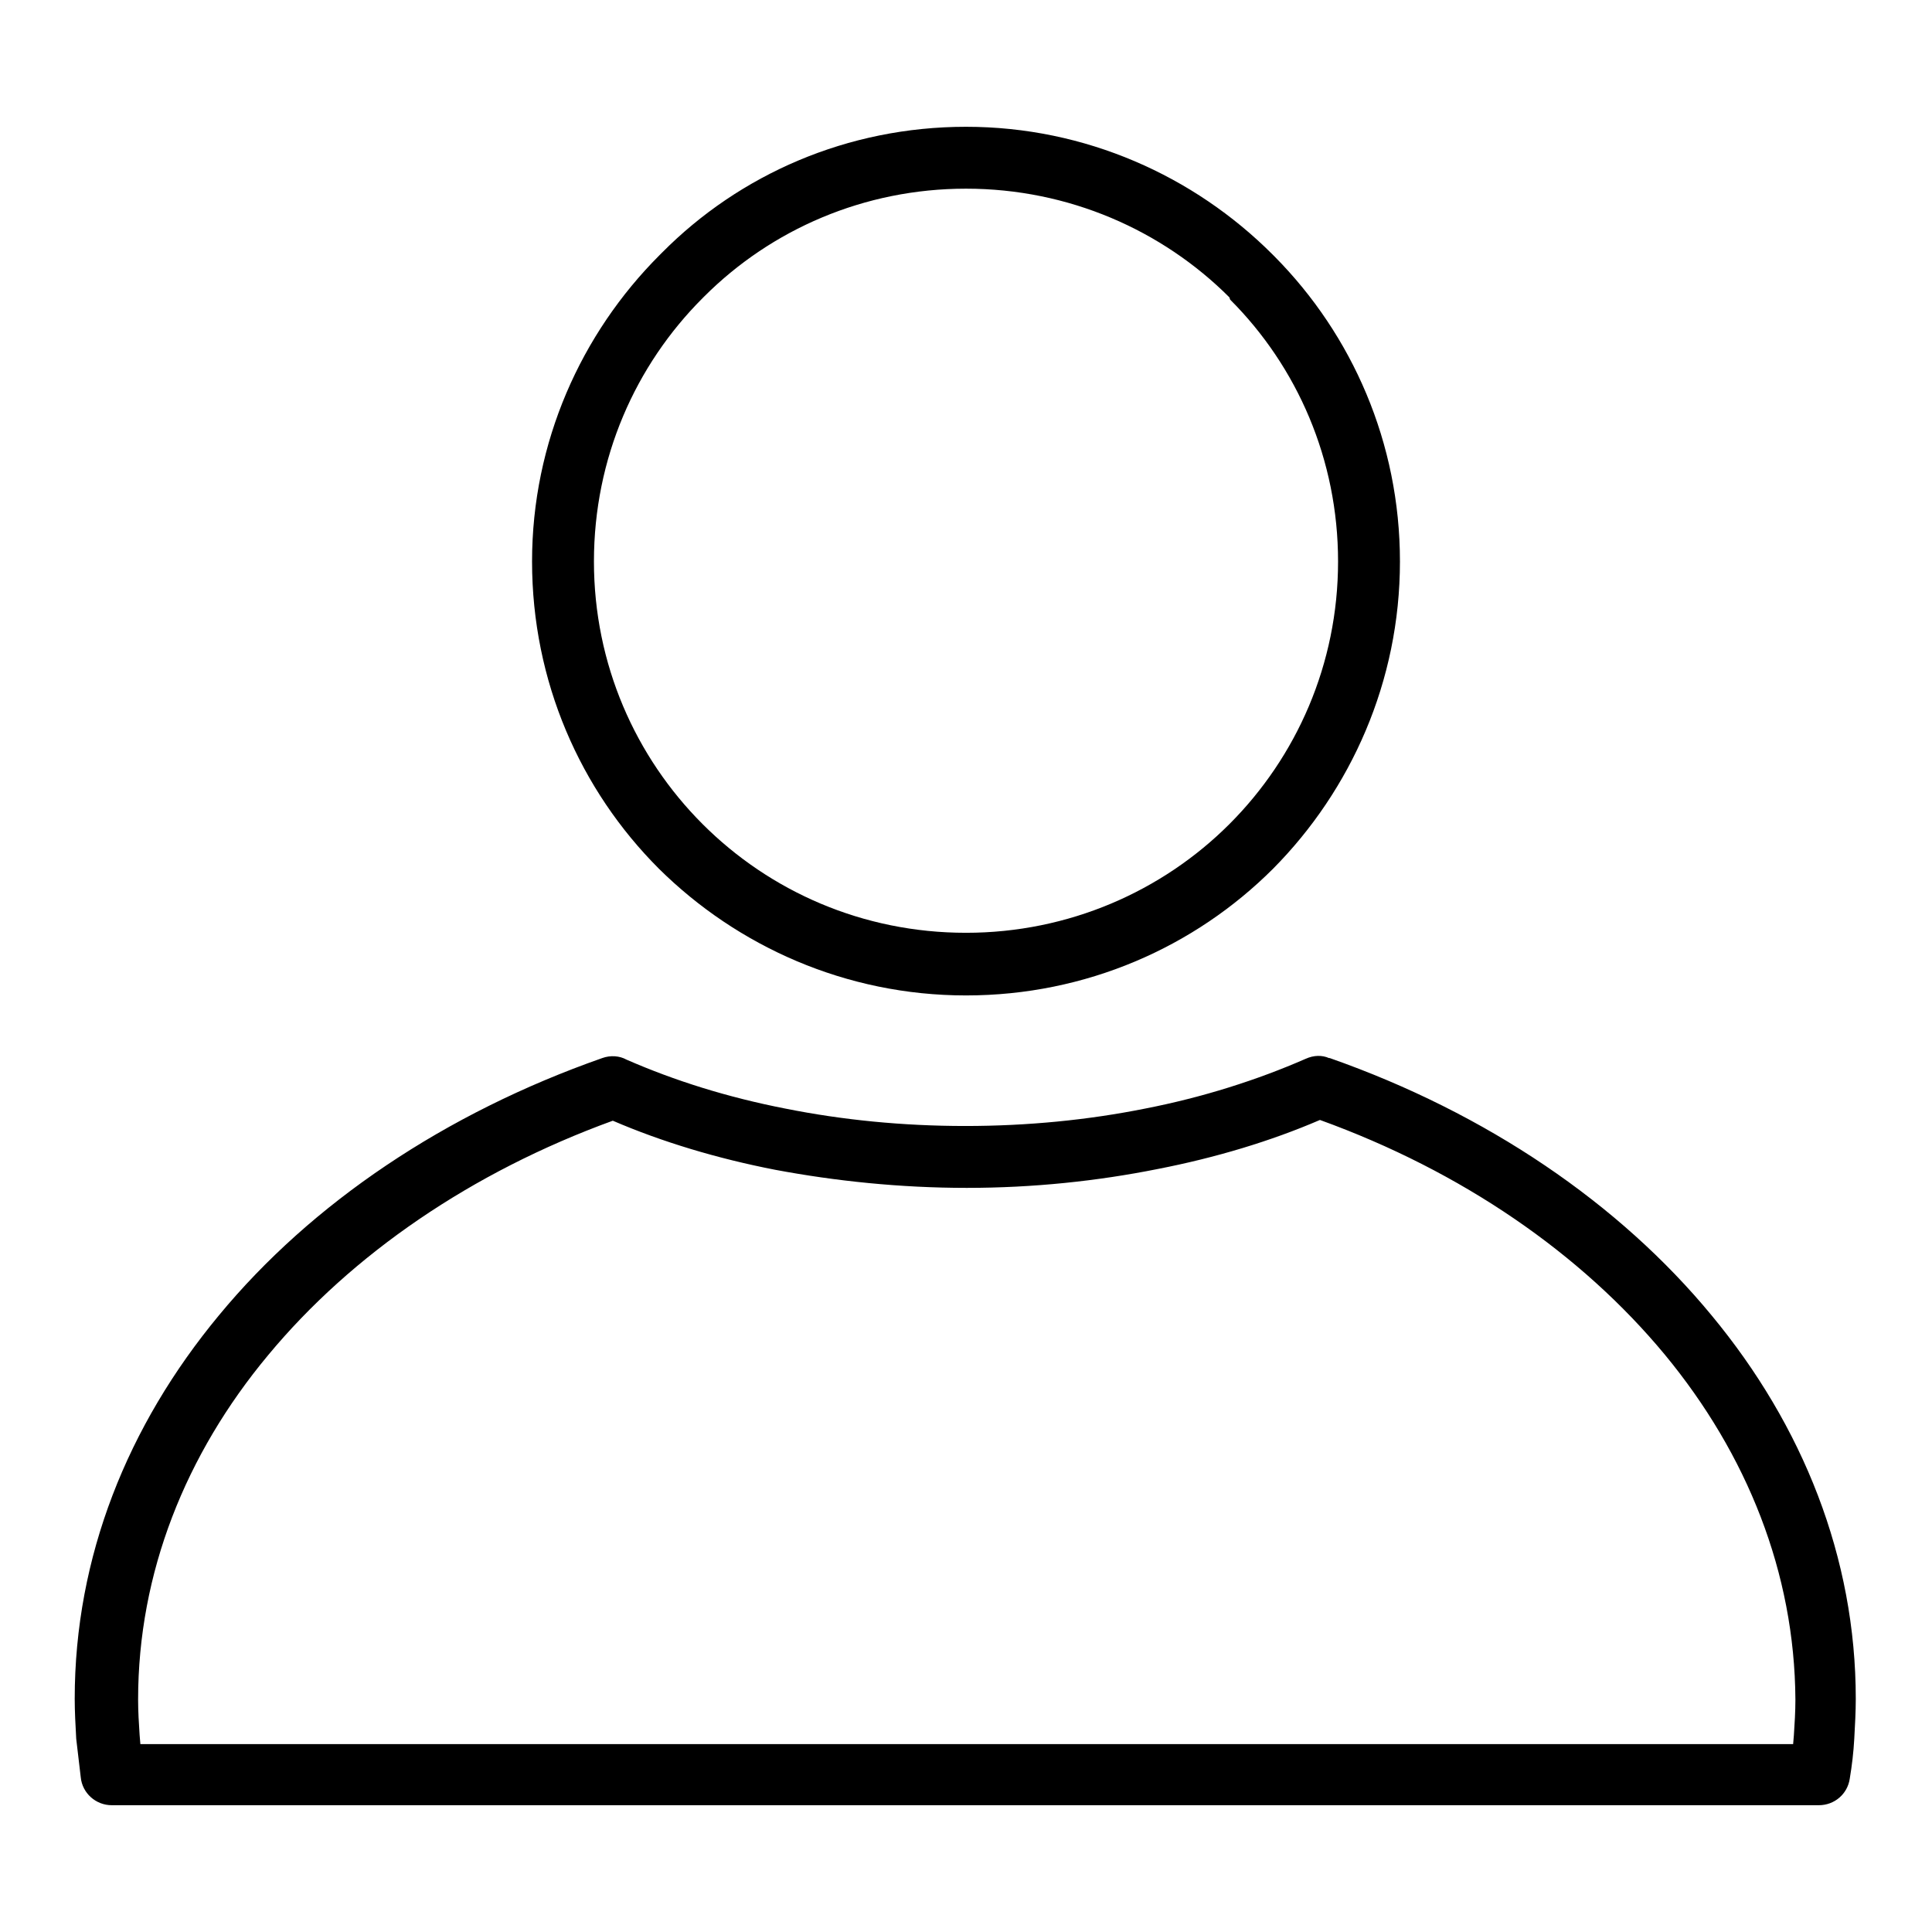<?xml version="1.0" encoding="utf-8"?>
<!-- Svg Vector Icons : http://www.onlinewebfonts.com/icon -->
<!DOCTYPE svg PUBLIC "-//W3C//DTD SVG 1.1//EN" "http://www.w3.org/Graphics/SVG/1.1/DTD/svg11.dtd">
<svg version="1.1" xmlns="http://www.w3.org/2000/svg" xmlns:xlink="http://www.w3.org/1999/xlink" x="0px" y="0px" viewBox="0 0 256 256" enable-background="new 0 0 256 256" xml:space="preserve">
<g><g><path fill="#000000" d="M128,16.8c15.8,0,30.2,6.5,40.6,16.9l0,0l0,0l0.3,0.3c10.3,10.4,16.6,24.7,16.6,40.4c0,15.9-6.5,30.3-16.8,40.7c-10.4,10.4-24.8,16.8-40.7,16.8c-15.9,0-30.3-6.5-40.7-16.8c-10.4-10.4-16.8-24.8-16.8-40.7c0-15.8,6.5-30.2,16.9-40.6l0,0l0,0l0.3-0.3C98,23.1,112.3,16.8,128,16.8L128,16.8z M162.9,39.4C154,30.5,141.6,25,128,25c-13.5,0-25.8,5.4-34.7,14.3l-0.2,0.2h0c-8.9,8.9-14.4,21.2-14.4,34.9c0,13.6,5.5,25.9,14.4,34.8c8.9,8.9,21.2,14.4,34.9,14.4c13.6,0,26-5.5,34.9-14.4c8.9-8.9,14.4-21.2,14.4-34.8c0-13.5-5.4-25.8-14.3-34.7L162.9,39.4L162.9,39.4L162.9,39.4z M176.1,140.2l0.1,0h0c20.8,7.3,38.4,19.3,50.6,34.1c12.1,14.6,19.1,32.1,19.1,50.8c0,1.7-0.1,3.5-0.2,5.3c-0.1,1.8-0.3,3.5-0.6,5.3l-4.1-0.6l4.1,0.6c-0.3,2-2,3.5-4.1,3.5H241H14.8c-2.1,0-3.9-1.6-4.1-3.7c-0.2-1.7-0.4-3.4-0.6-5.1c-0.1-1.8-0.2-3.6-0.2-5.3c0-18.8,7-36.2,19.1-50.8c12.3-14.9,30-26.8,50.8-34.1v0c1.1-0.4,2.3-0.3,3.2,0.2c6.4,2.8,13.4,5,21.1,6.5c7.5,1.5,15.5,2.3,23.8,2.3c8.3,0,16.3-0.8,23.8-2.3c7.7-1.5,14.9-3.8,21.3-6.6C174.1,139.8,175.2,139.8,176.1,140.2L176.1,140.2z M220.6,179.5c-11.1-13.4-26.9-24.3-45.7-31.1c-6.5,2.8-13.8,5-21.5,6.5c-8,1.6-16.5,2.5-25.3,2.5c-8.8,0-17.4-0.9-25.4-2.4c-7.7-1.5-15-3.7-21.5-6.5c-18.7,6.8-34.6,17.7-45.7,31.1c-10.9,13.1-17.2,28.8-17.2,45.6c0,1.6,0.1,3.2,0.2,4.7l0.1,1.2h219l0.1-1.2c0.1-1.5,0.2-3.1,0.2-4.7C237.8,208.4,231.5,192.7,220.6,179.5L220.6,179.5z"/></g></g>
</svg>